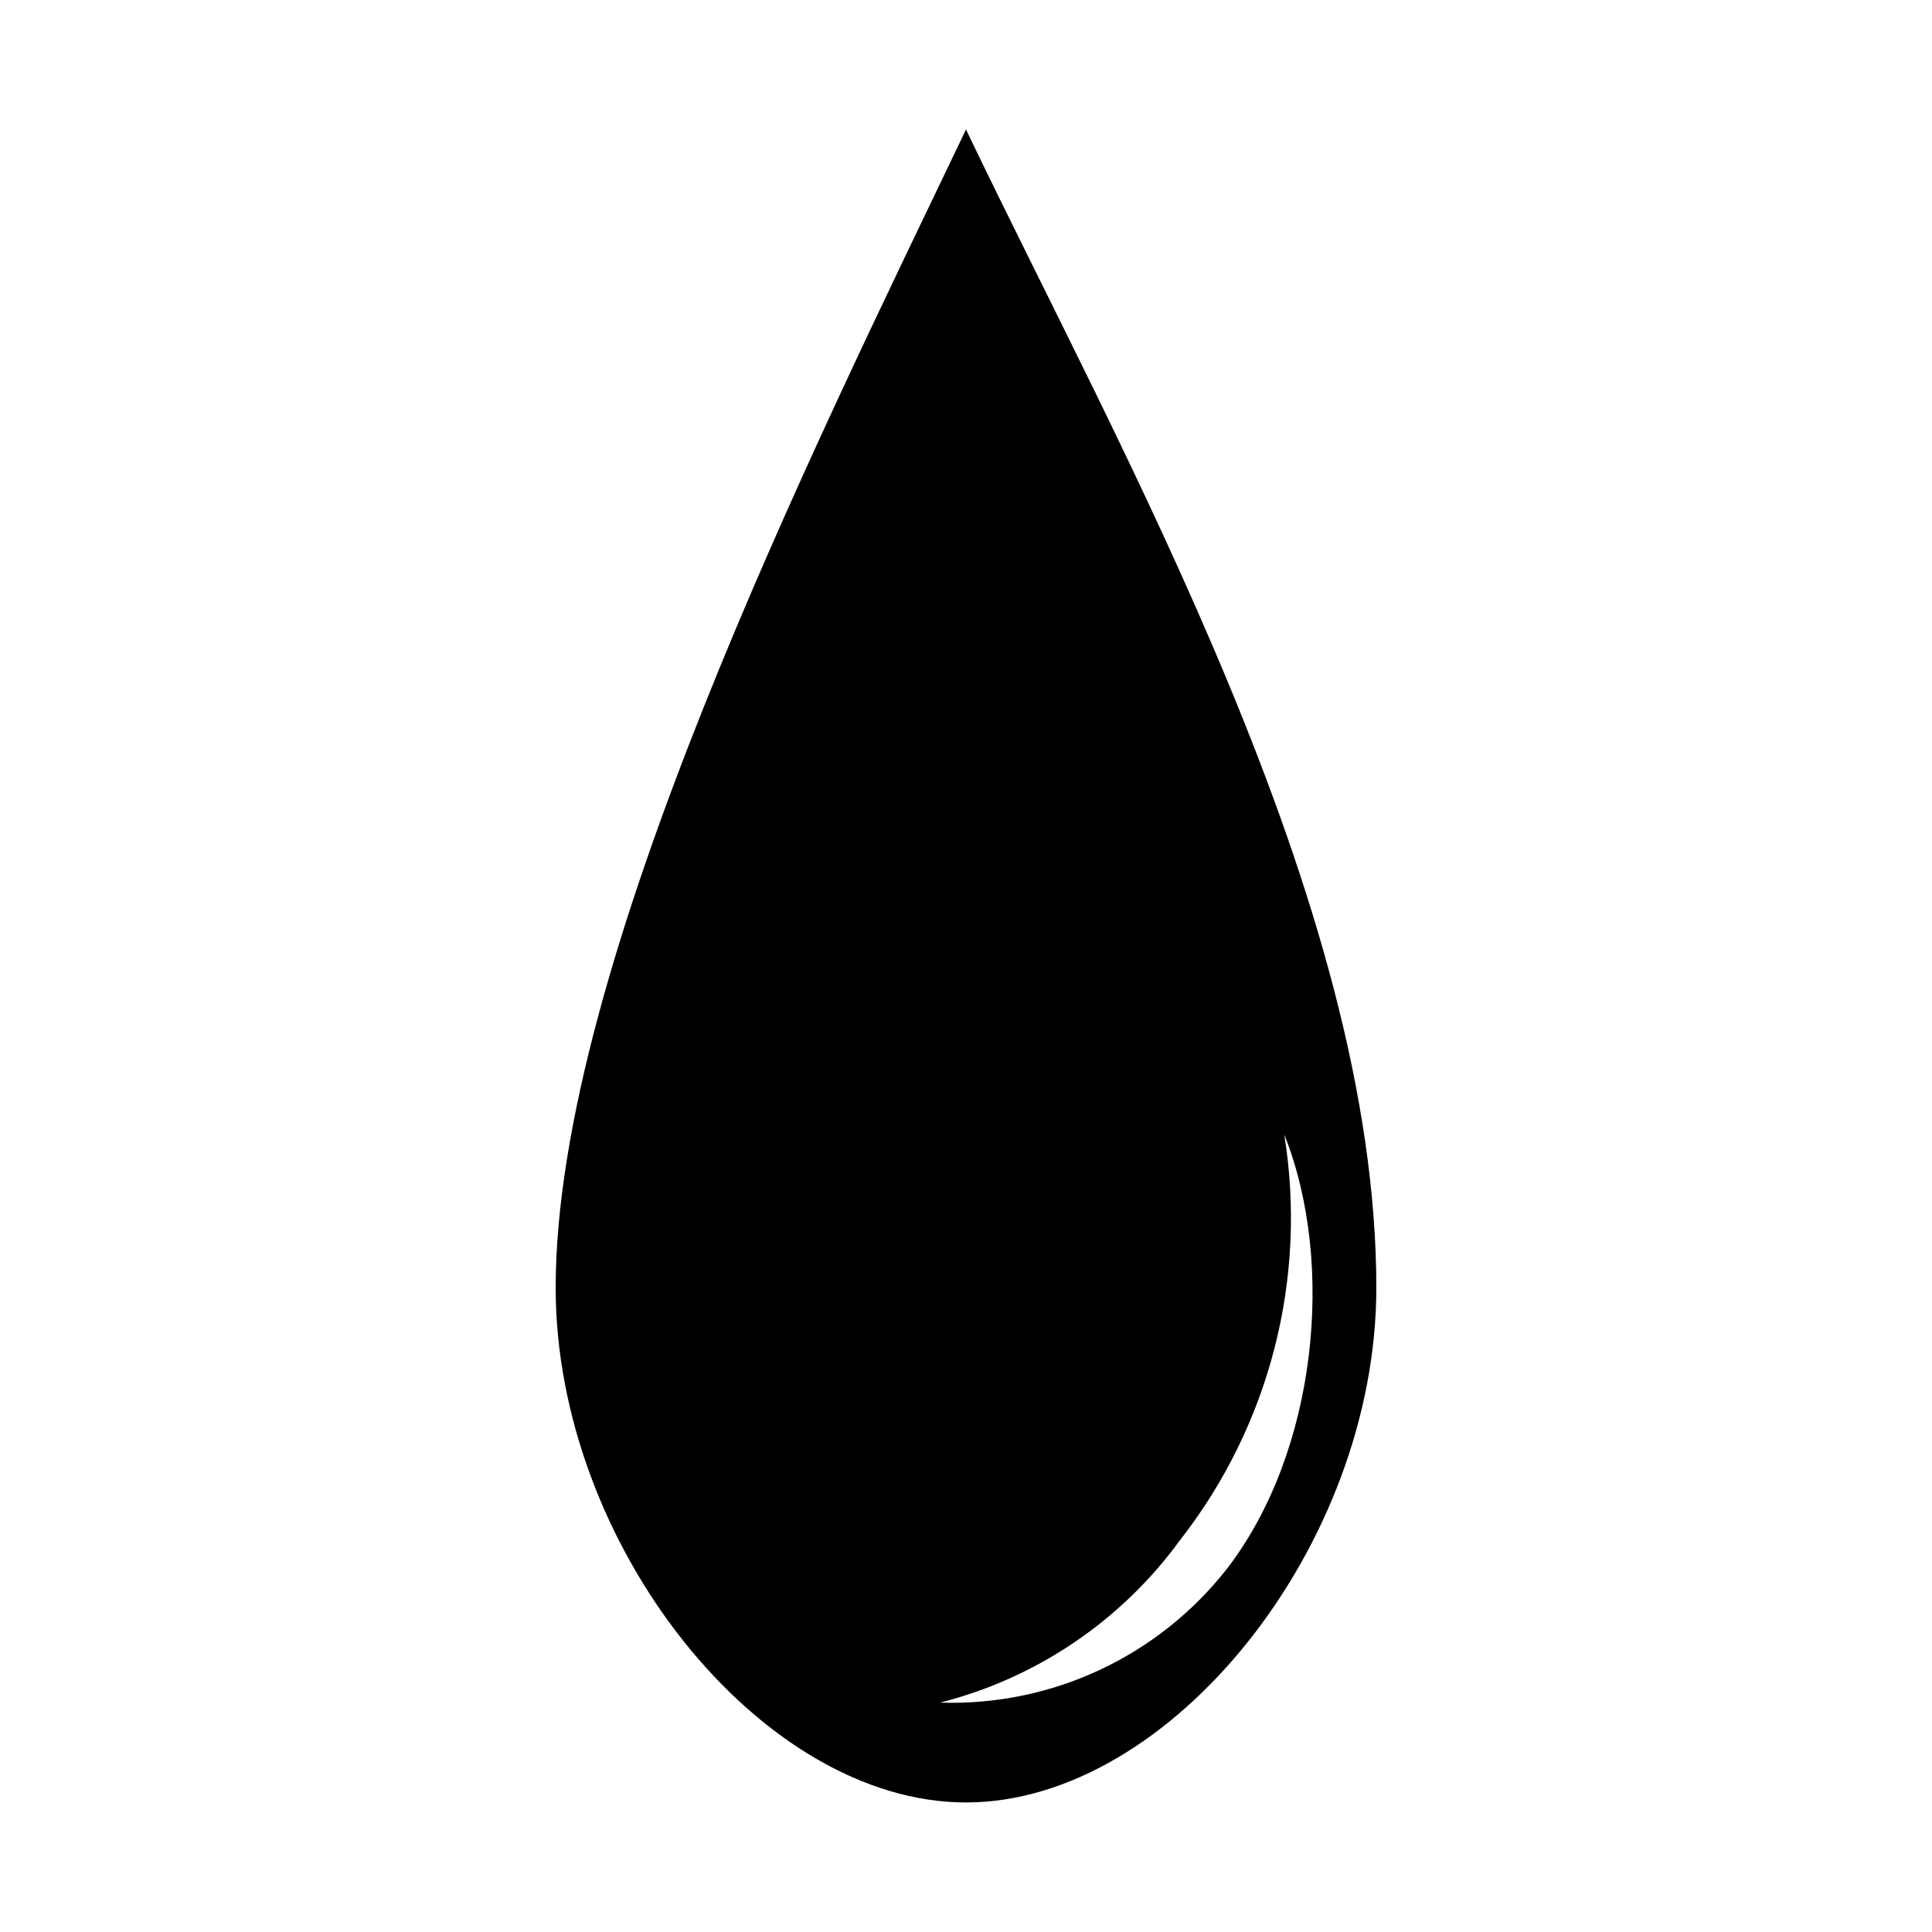 <?xml version="1.0" encoding="UTF-8"?>
<!-- The Best Svg Icon site in the world: iconSvg.co, Visit us! https://iconsvg.co -->
<svg fill="#000000" width="800px" height="800px" version="1.1" viewBox="144 144 512 512" xmlns="http://www.w3.org/2000/svg">
 <path d="m400 178.32c-40.781 85.258-108.74 221.68-108.74 306.93 0 68.211 54.371 136.42 108.74 136.42s108.74-68.207 108.74-136.42c0-102.31-67.965-221.68-108.74-306.93zm-6.859 416.89c25.574-6.492 48.066-21.73 63.586-43.066 23.773-30.43 33.777-69.395 27.609-107.51 13.707 34.285 8.621 84.137-15.113 115.02-18.227 23.324-46.496 36.535-76.082 35.555z" fill-rule="evenodd"/>
</svg>